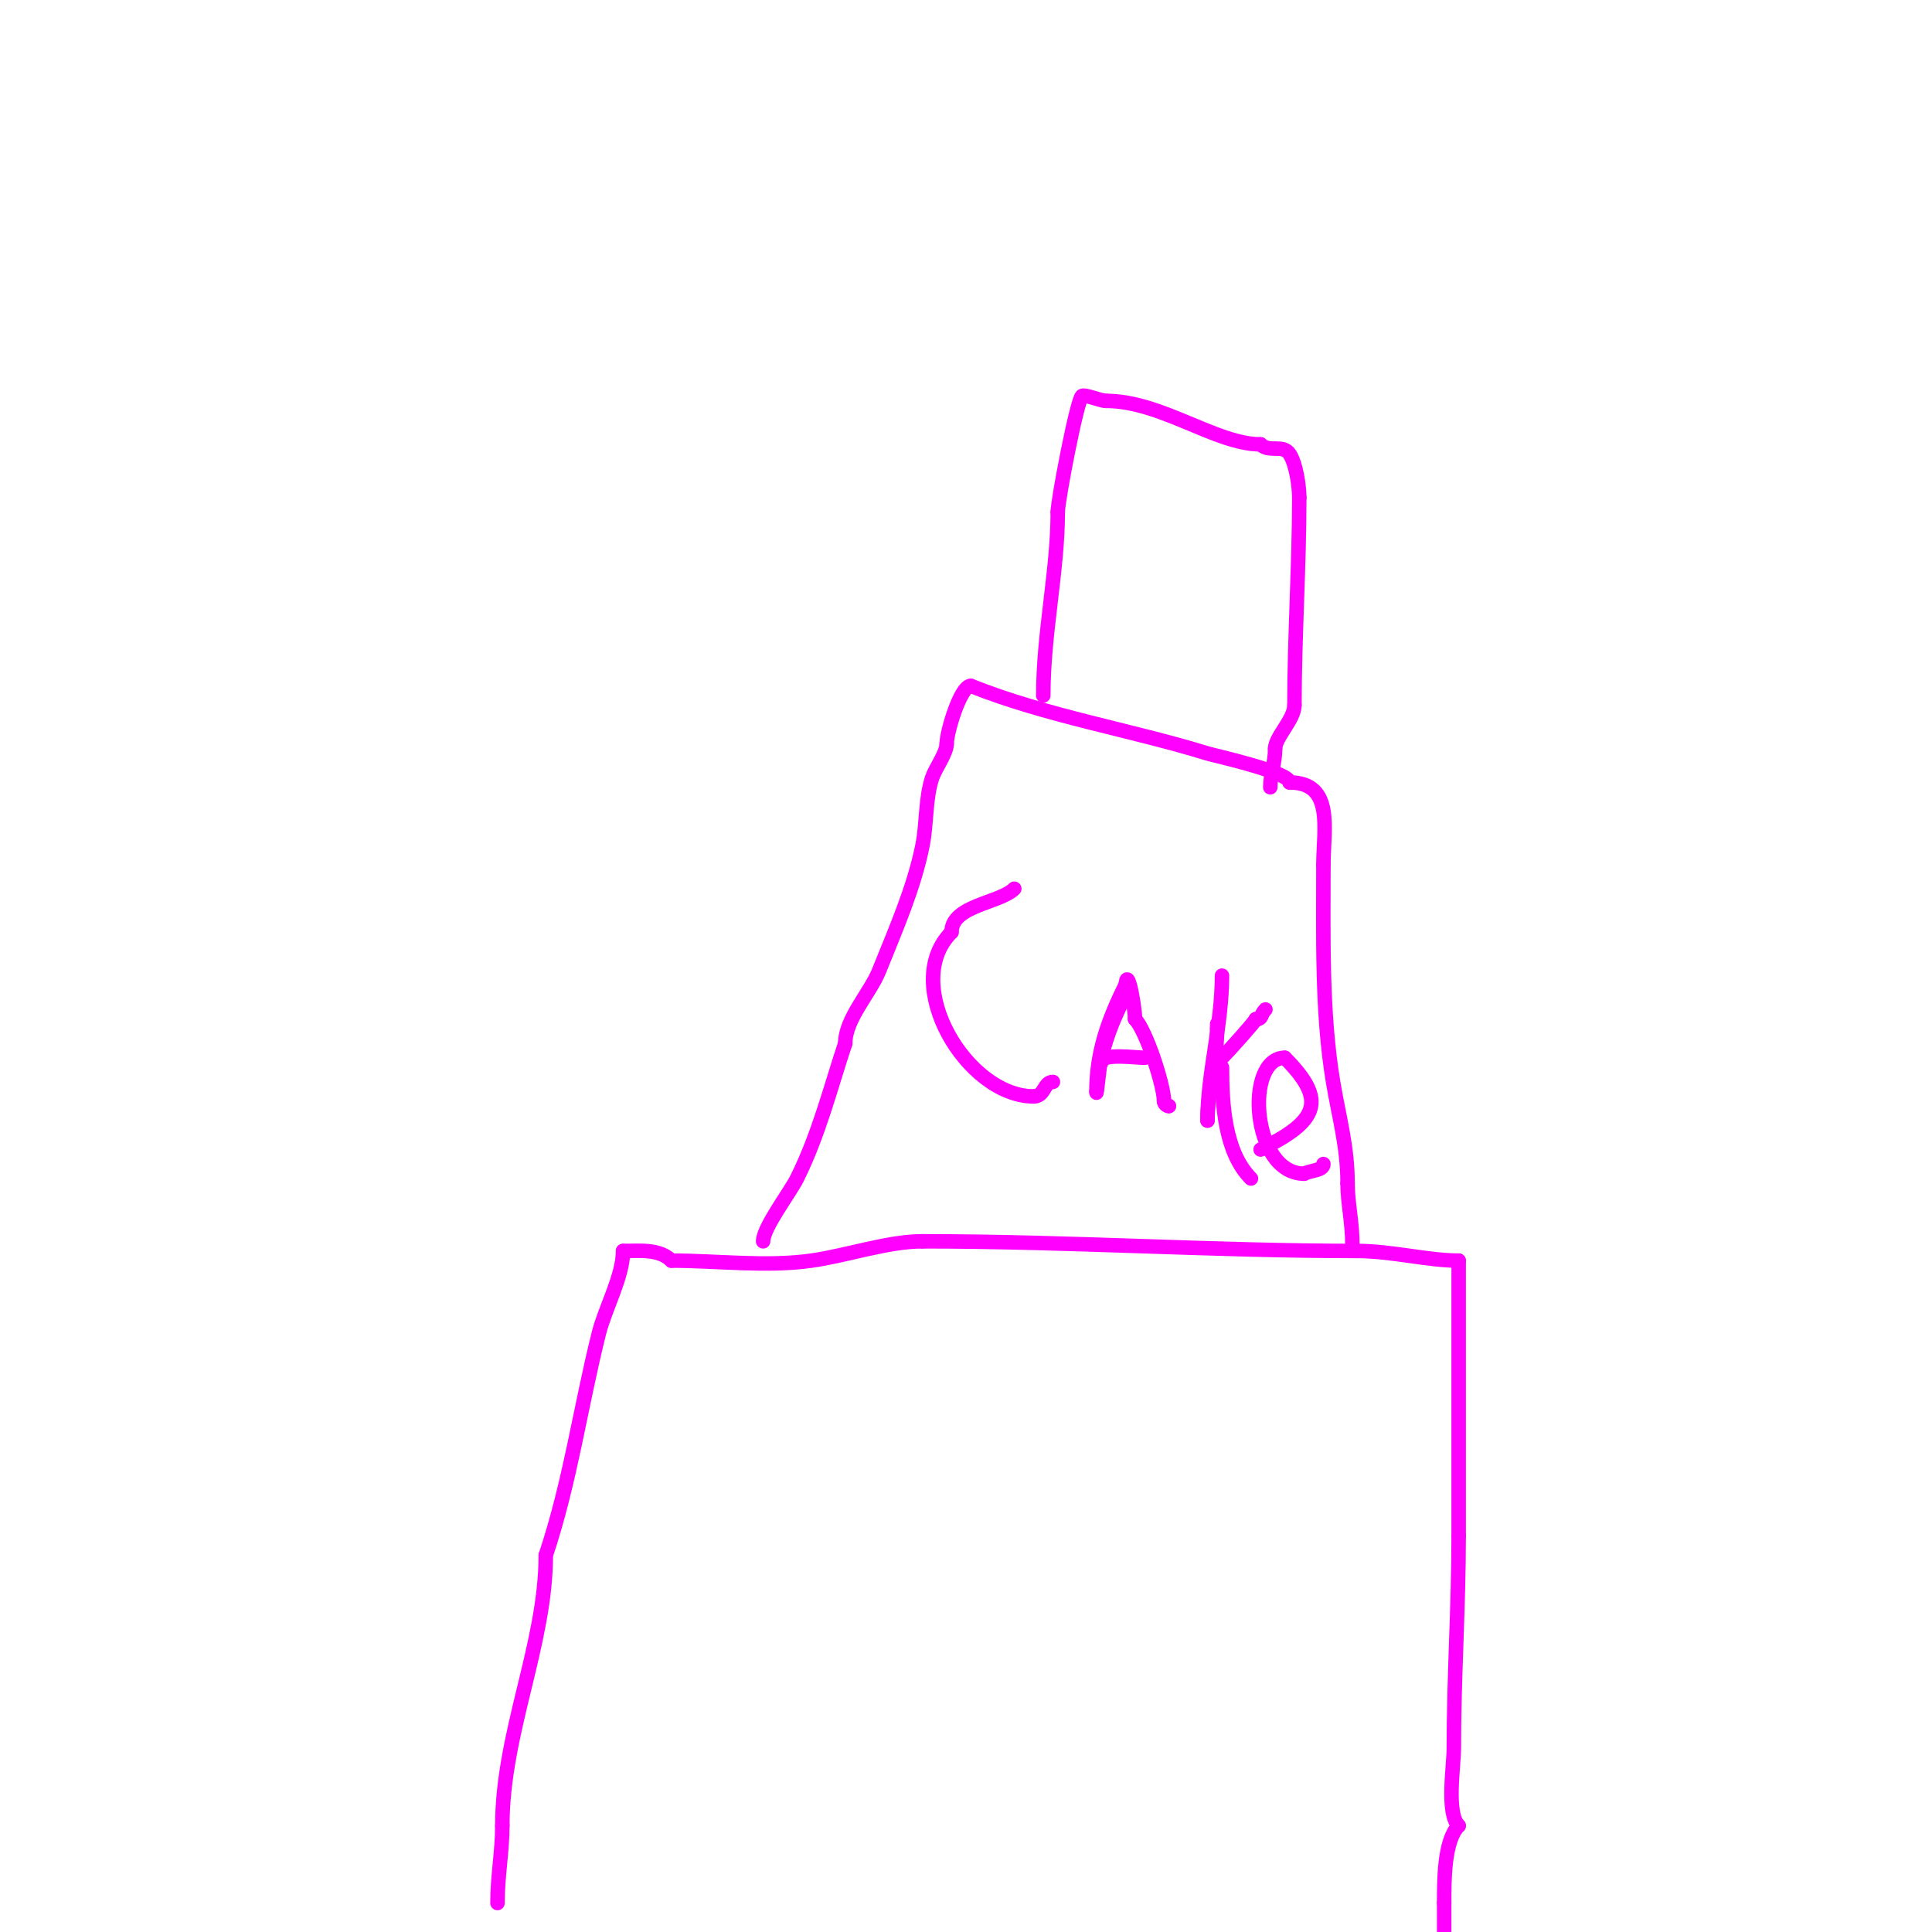 <svg viewBox='0 0 400 400' version='1.1' xmlns='http://www.w3.org/2000/svg' xmlns:xlink='http://www.w3.org/1999/xlink'><g fill='none' stroke='#ff00ff' stroke-width='3' stroke-linecap='round' stroke-linejoin='round'><path d='M103,394c0,-5.663 1,-10.647 1,-16'/><path d='M104,378c0,-19.245 9,-37.537 9,-56'/><path d='M113,322c5.093,-15.28 7.161,-30.645 11,-46c1.274,-5.096 5,-11.788 5,-17'/><path d='M129,259c3.413,0 7.501,-0.499 10,2'/><path d='M139,261c9.45,0 19.706,1.328 29,0c7.446,-1.064 15.816,-4 23,-4'/><path d='M191,257c30.326,0 60.534,2 90,2'/><path d='M281,259c7.098,0 14.668,2 21,2'/><path d='M302,261c0,18.937 0,37.952 0,57'/><path d='M302,318c0,14.764 -1,29.156 -1,44c0,3.666 -1.6,13.4 1,16'/><path d='M302,378c-3.061,3.061 -3,11.559 -3,16'/><path d='M299,394c0,2.928 0,3.072 0,6'/><path d='M158,257c0,-2.855 5.493,-9.986 7,-13c4.541,-9.082 6.991,-18.974 10,-28'/><path d='M175,216c0,-5.047 5.179,-10.446 7,-15c3.4,-8.499 7.214,-17.069 9,-26c0.896,-4.482 0.567,-9.702 2,-14c0.641,-1.923 3,-5.079 3,-7'/><path d='M196,154c0,-2.439 2.846,-12 5,-12'/><path d='M201,142c15.673,6.269 32.864,9.035 49,14c1.388,0.427 17,3.857 17,6'/><path d='M267,162c9.291,0 7,9.717 7,17'/><path d='M274,179c0,14.72 -0.401,30.591 2,45c1.242,7.452 3,13.337 3,21'/><path d='M279,245c0,4.194 1,7.864 1,13'/><path d='M216,144c0,-12.96 3,-25.865 3,-38'/><path d='M219,106c0,-2.429 3.933,-22.933 5,-24c0.461,-0.461 3.834,1 5,1'/><path d='M229,83c11.452,0 22.736,9 32,9'/><path d='M261,92c1.789,1.789 4.588,-0.118 6,2c1.345,2.017 2,6.749 2,9'/><path d='M269,103c0,13.886 -1,29.169 -1,43'/><path d='M268,146c0,2.968 -4,6.602 -4,9'/><path d='M264,155c0,3.055 -1,5.298 -1,8'/><path d='M210,184c-3.005,3.005 -13,3.418 -13,9'/><path d='M197,193c-10.733,10.733 3.17,34 17,34'/><path d='M214,227c2.356,0 2.056,-3 4,-3'/><path d='M233,204c-3.633,7.265 -6,14.034 -6,22'/><path d='M227,226c0,1.594 0.592,-5.37 1,-7c1.292,-5.169 2.804,-8.607 5,-13'/><path d='M233,206c0,-8.53 2,2.318 2,5'/><path d='M235,211c2.246,2.246 6,13.711 6,17'/><path d='M241,228c0,0.471 0.529,1 1,1'/><path d='M242,229l0,0'/><path d='M228,220c0,-2.038 7.045,-1 9,-1'/><path d='M252,212l0,1'/><path d='M252,213c0,6.369 -2,12.685 -2,19'/><path d='M250,232c0,-9.808 3,-19.635 3,-30'/><path d='M253,219c1.377,-1.377 7,-7.654 7,-8'/><path d='M260,211c1.481,0 0.848,-0.848 2,-2'/><path d='M253,221c0,7.443 0.515,17.515 6,23'/><path d='M261,238c11.672,-5.836 14.031,-9.969 5,-19'/><path d='M266,219c-8.376,0 -6.874,24 4,24'/><path d='M270,243c1.413,-0.706 4,-0.635 4,-2'/></g>
</svg>